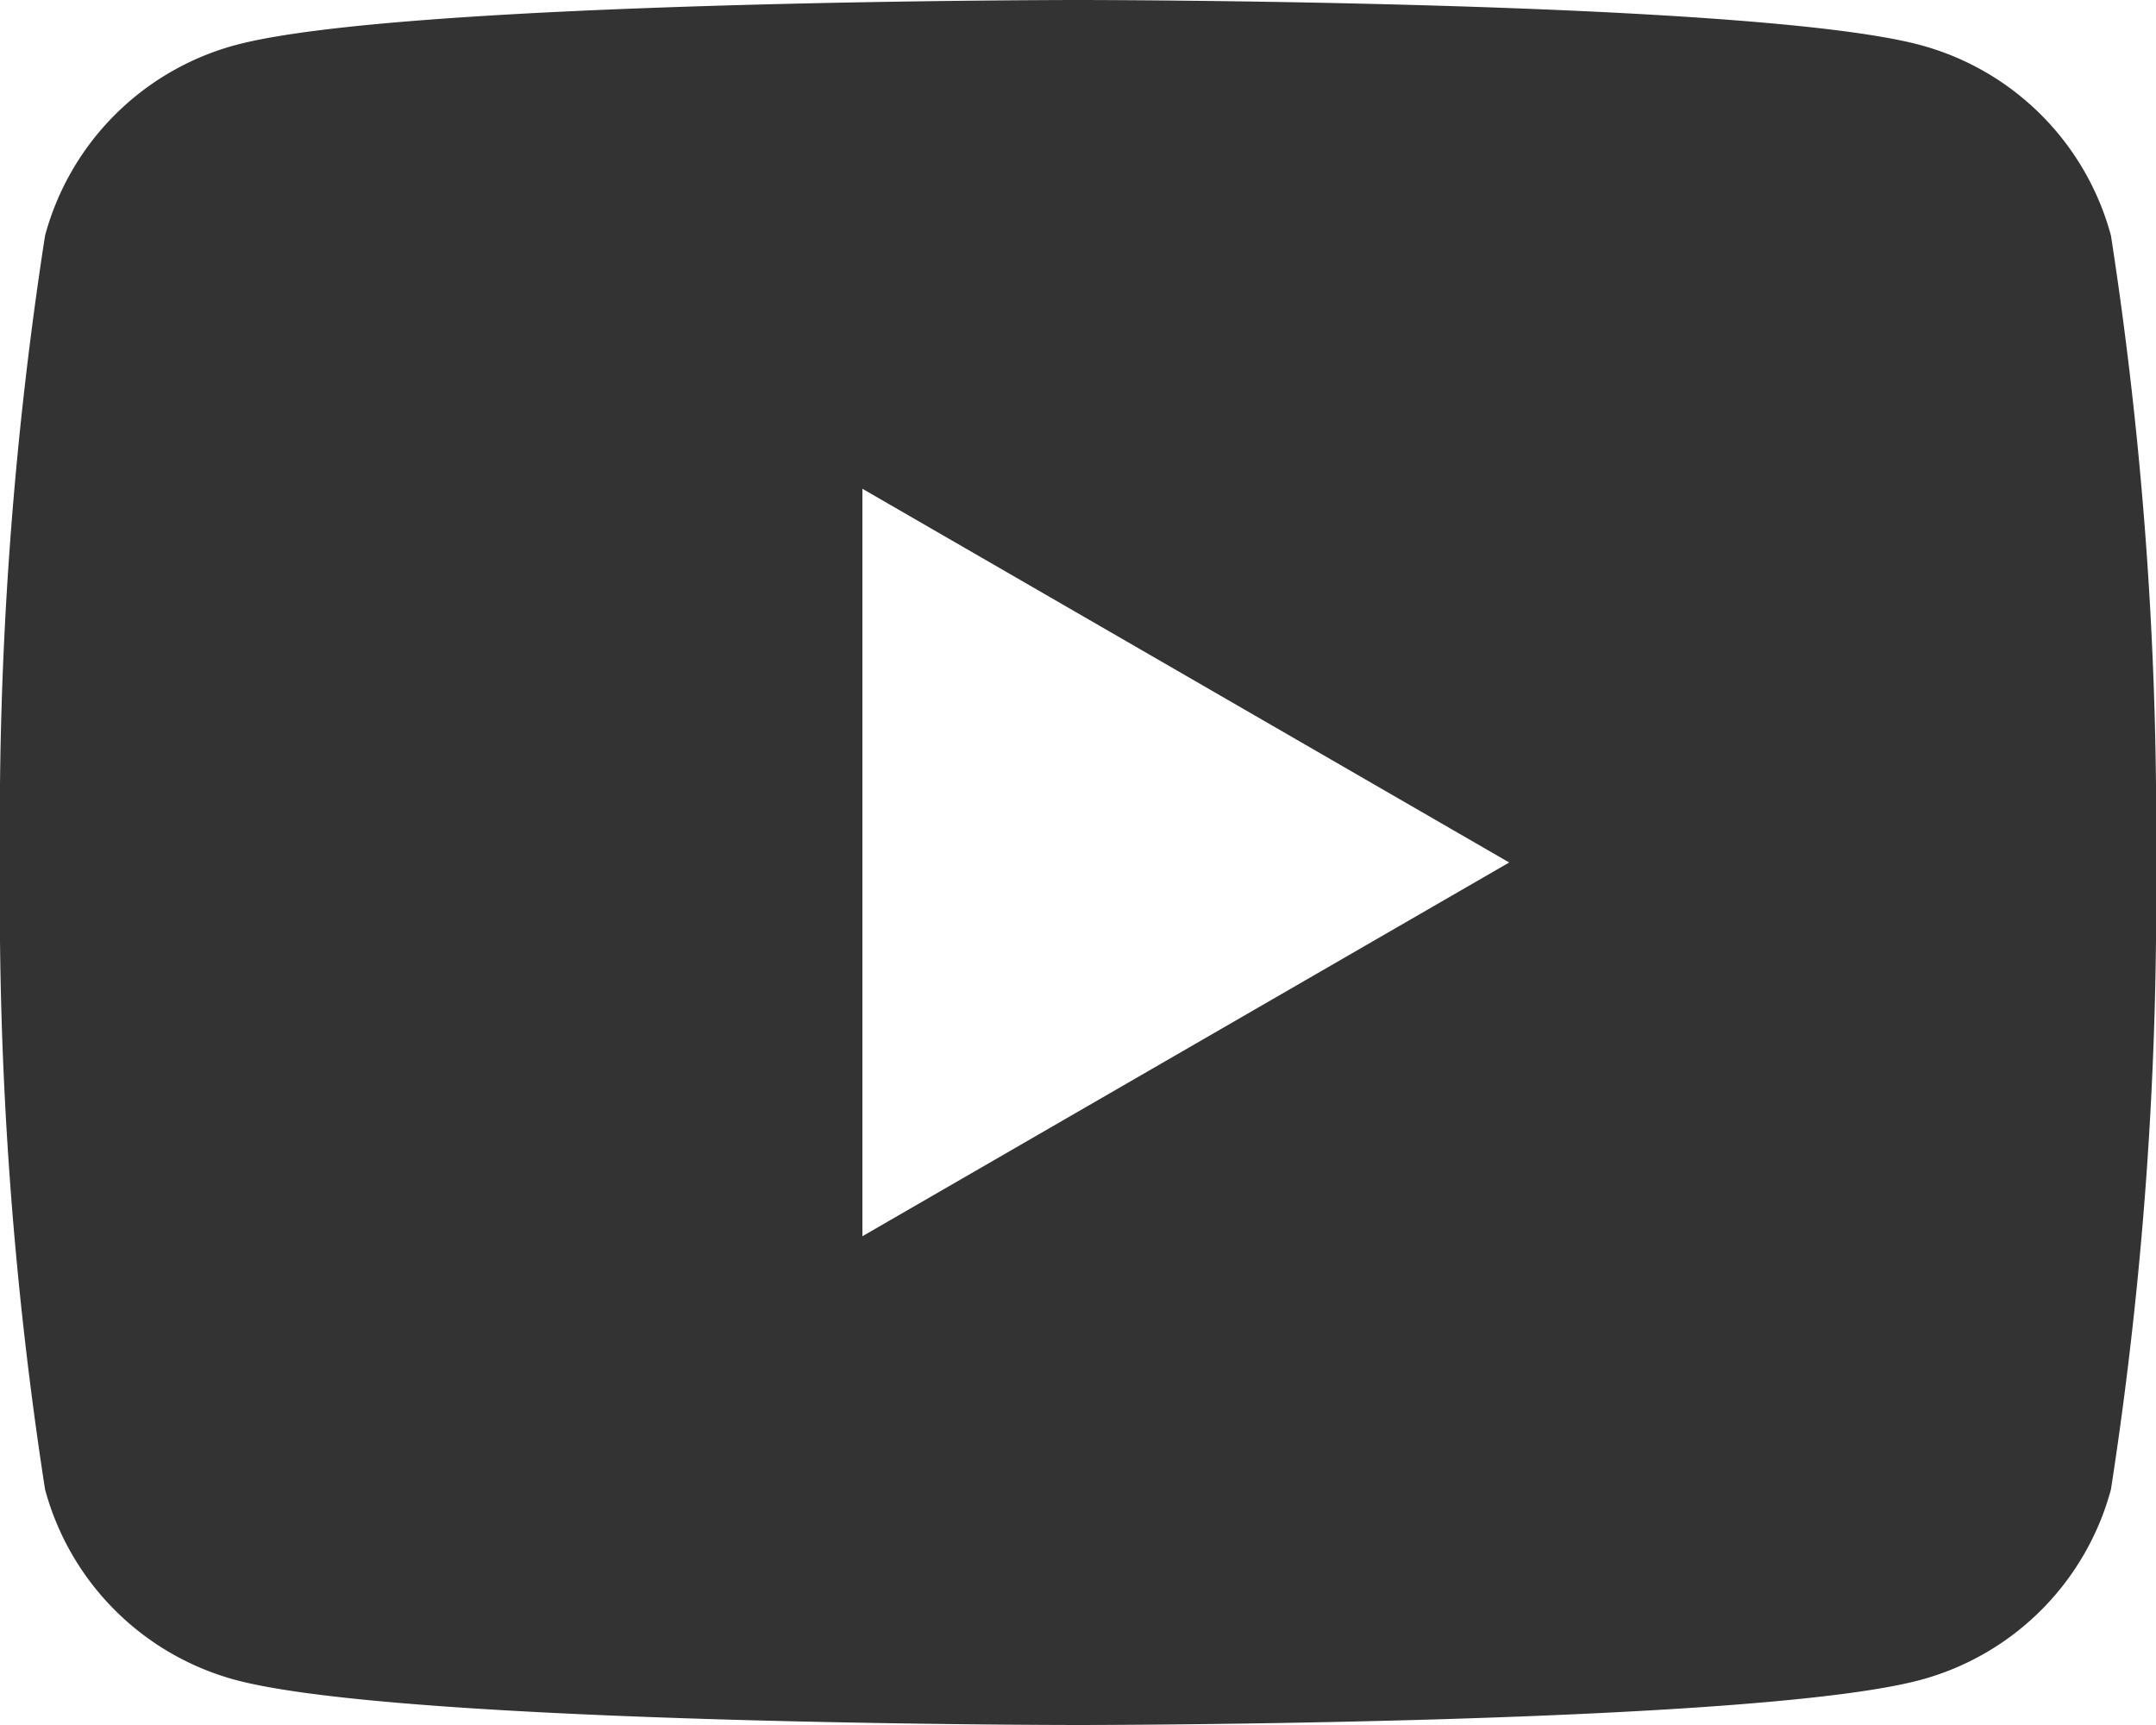 <?xml version="1.0" encoding="UTF-8"?> <svg xmlns="http://www.w3.org/2000/svg" width="22.5" height="18" viewBox="0 0 22.5 18"><path d="M24.03,6.459A2.819,2.819,0,0,0,22.041,4.47C20.286,4,13.25,4,13.25,4s-7.036,0-8.791.47A2.819,2.819,0,0,0,2.47,6.459,40.1,40.1,0,0,0,2,13a40.1,40.1,0,0,0,.47,6.541A2.819,2.819,0,0,0,4.459,21.53C6.214,22,13.25,22,13.25,22s7.036,0,8.791-.47a2.817,2.817,0,0,0,1.989-1.989A40.1,40.1,0,0,0,24.5,13,40.1,40.1,0,0,0,24.03,6.459ZM11,16.9V9.1L17.75,13Z" transform="translate(-2 -4)" fill="#333"></path></svg> 
